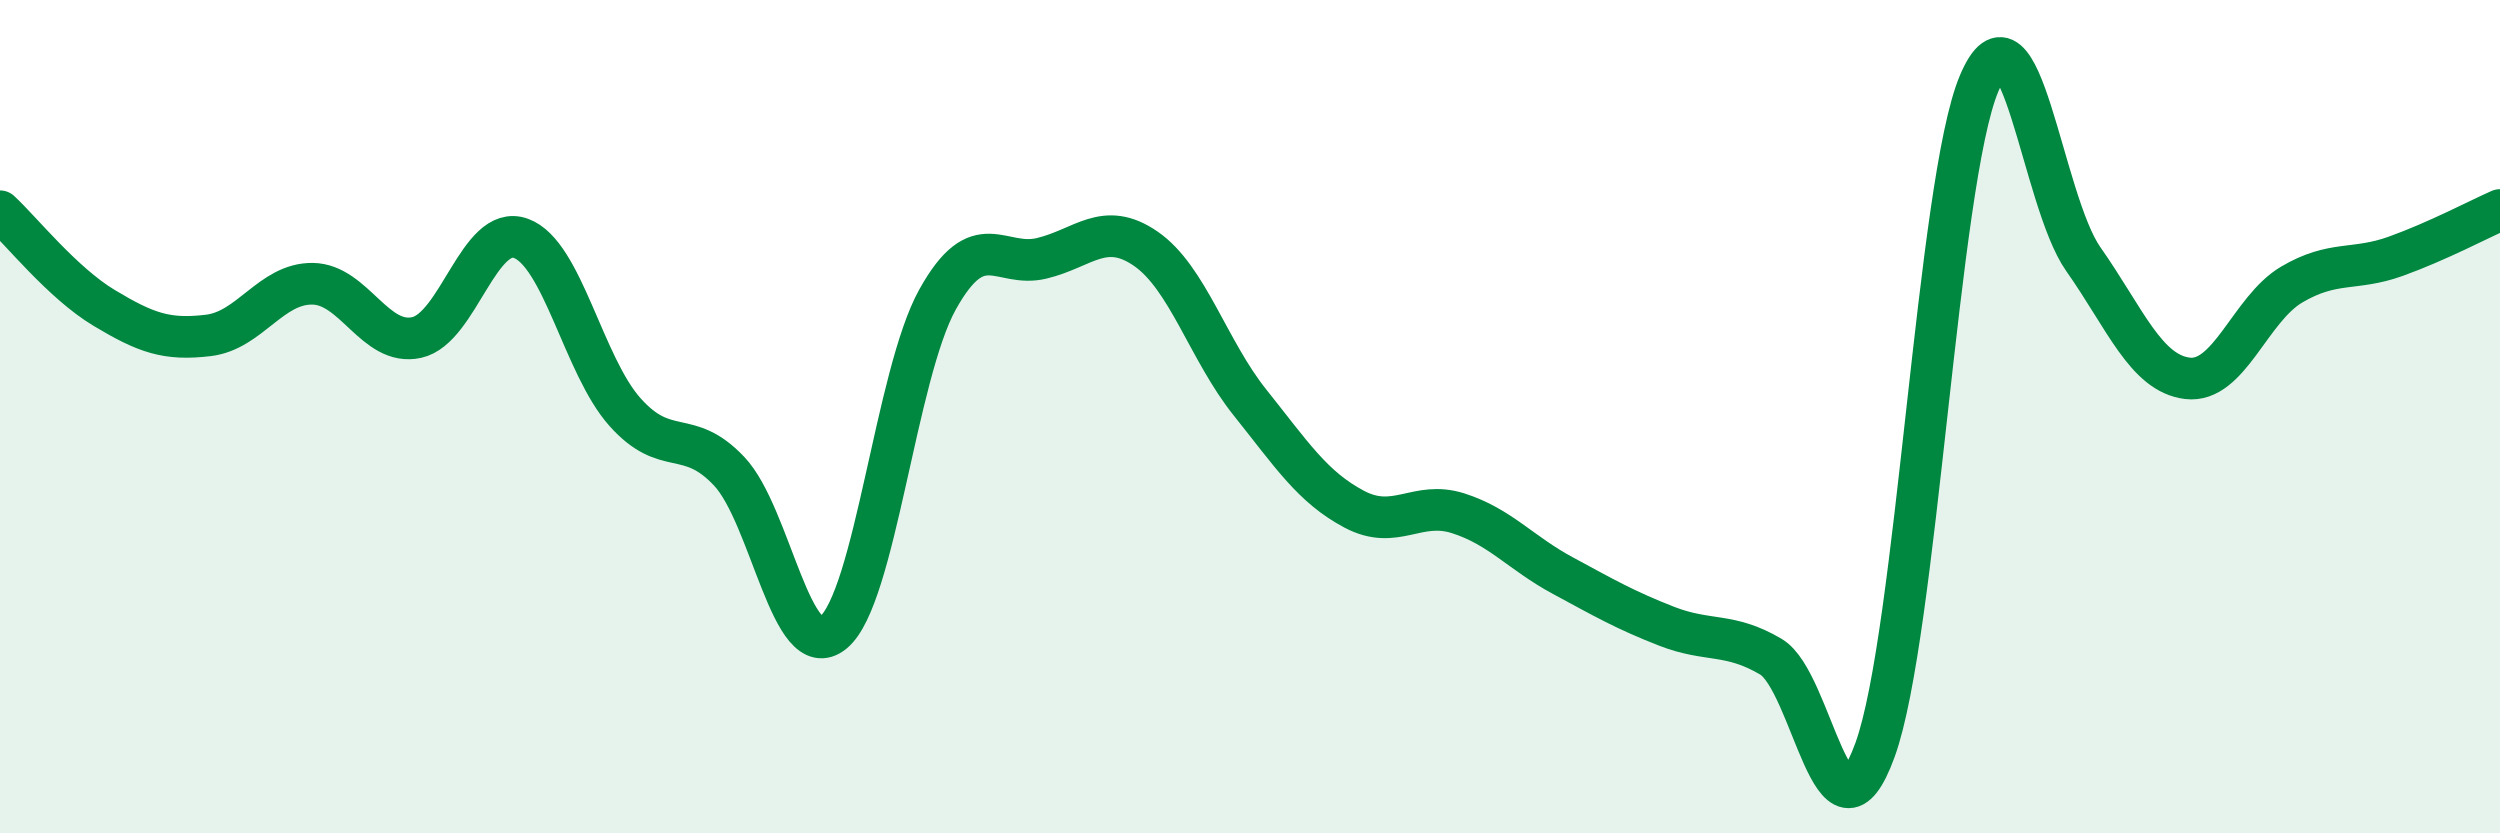 
    <svg width="60" height="20" viewBox="0 0 60 20" xmlns="http://www.w3.org/2000/svg">
      <path
        d="M 0,5.07 C 0.5,5.53 1.5,6.79 2.5,7.39 C 3.5,7.99 4,8.17 5,8.05 C 6,7.93 6.5,6.8 7.5,6.81 C 8.5,6.82 9,8.32 10,8.1 C 11,7.88 11.5,5.36 12.5,5.72 C 13.5,6.08 14,8.77 15,9.89 C 16,11.01 16.5,10.25 17.5,11.31 C 18.5,12.37 19,16 20,15.18 C 21,14.36 21.5,8.99 22.5,7.19 C 23.5,5.39 24,6.44 25,6.2 C 26,5.96 26.5,5.28 27.5,5.97 C 28.5,6.66 29,8.41 30,9.66 C 31,10.91 31.5,11.69 32.5,12.22 C 33.5,12.75 34,12 35,12.32 C 36,12.64 36.5,13.27 37.5,13.81 C 38.5,14.35 39,14.64 40,15.03 C 41,15.42 41.5,15.17 42.5,15.76 C 43.5,16.35 44,20.75 45,18 C 46,15.25 46.5,4.36 47.5,2 C 48.5,-0.36 49,4.8 50,6.22 C 51,7.64 51.5,8.96 52.5,9.08 C 53.5,9.2 54,7.42 55,6.83 C 56,6.24 56.5,6.51 57.5,6.15 C 58.5,5.79 59.5,5.26 60,5.04L60 20L0 20Z"
        fill="#008740"
        opacity="0.1"
        stroke-linecap="round"
        stroke-linejoin="round"
      />
      <path
        d="M 0,5.07 C 0.5,5.53 1.5,6.79 2.5,7.39 C 3.5,7.99 4,8.17 5,8.05 C 6,7.93 6.5,6.8 7.5,6.81 C 8.5,6.82 9,8.32 10,8.1 C 11,7.88 11.5,5.36 12.5,5.72 C 13.5,6.08 14,8.77 15,9.89 C 16,11.01 16.5,10.25 17.5,11.31 C 18.5,12.37 19,16 20,15.18 C 21,14.36 21.5,8.99 22.5,7.19 C 23.5,5.39 24,6.44 25,6.2 C 26,5.96 26.5,5.28 27.5,5.97 C 28.5,6.66 29,8.41 30,9.66 C 31,10.91 31.5,11.69 32.5,12.22 C 33.5,12.75 34,12 35,12.32 C 36,12.64 36.5,13.27 37.5,13.81 C 38.5,14.35 39,14.64 40,15.03 C 41,15.42 41.5,15.17 42.5,15.76 C 43.5,16.35 44,20.75 45,18 C 46,15.25 46.5,4.36 47.5,2 C 48.5,-0.36 49,4.8 50,6.22 C 51,7.64 51.5,8.96 52.5,9.08 C 53.5,9.2 54,7.42 55,6.83 C 56,6.24 56.5,6.51 57.5,6.15 C 58.5,5.79 59.5,5.26 60,5.04"
        stroke="#008740"
        stroke-width="1"
        fill="none"
        stroke-linecap="round"
        stroke-linejoin="round"
      />
    </svg>
  